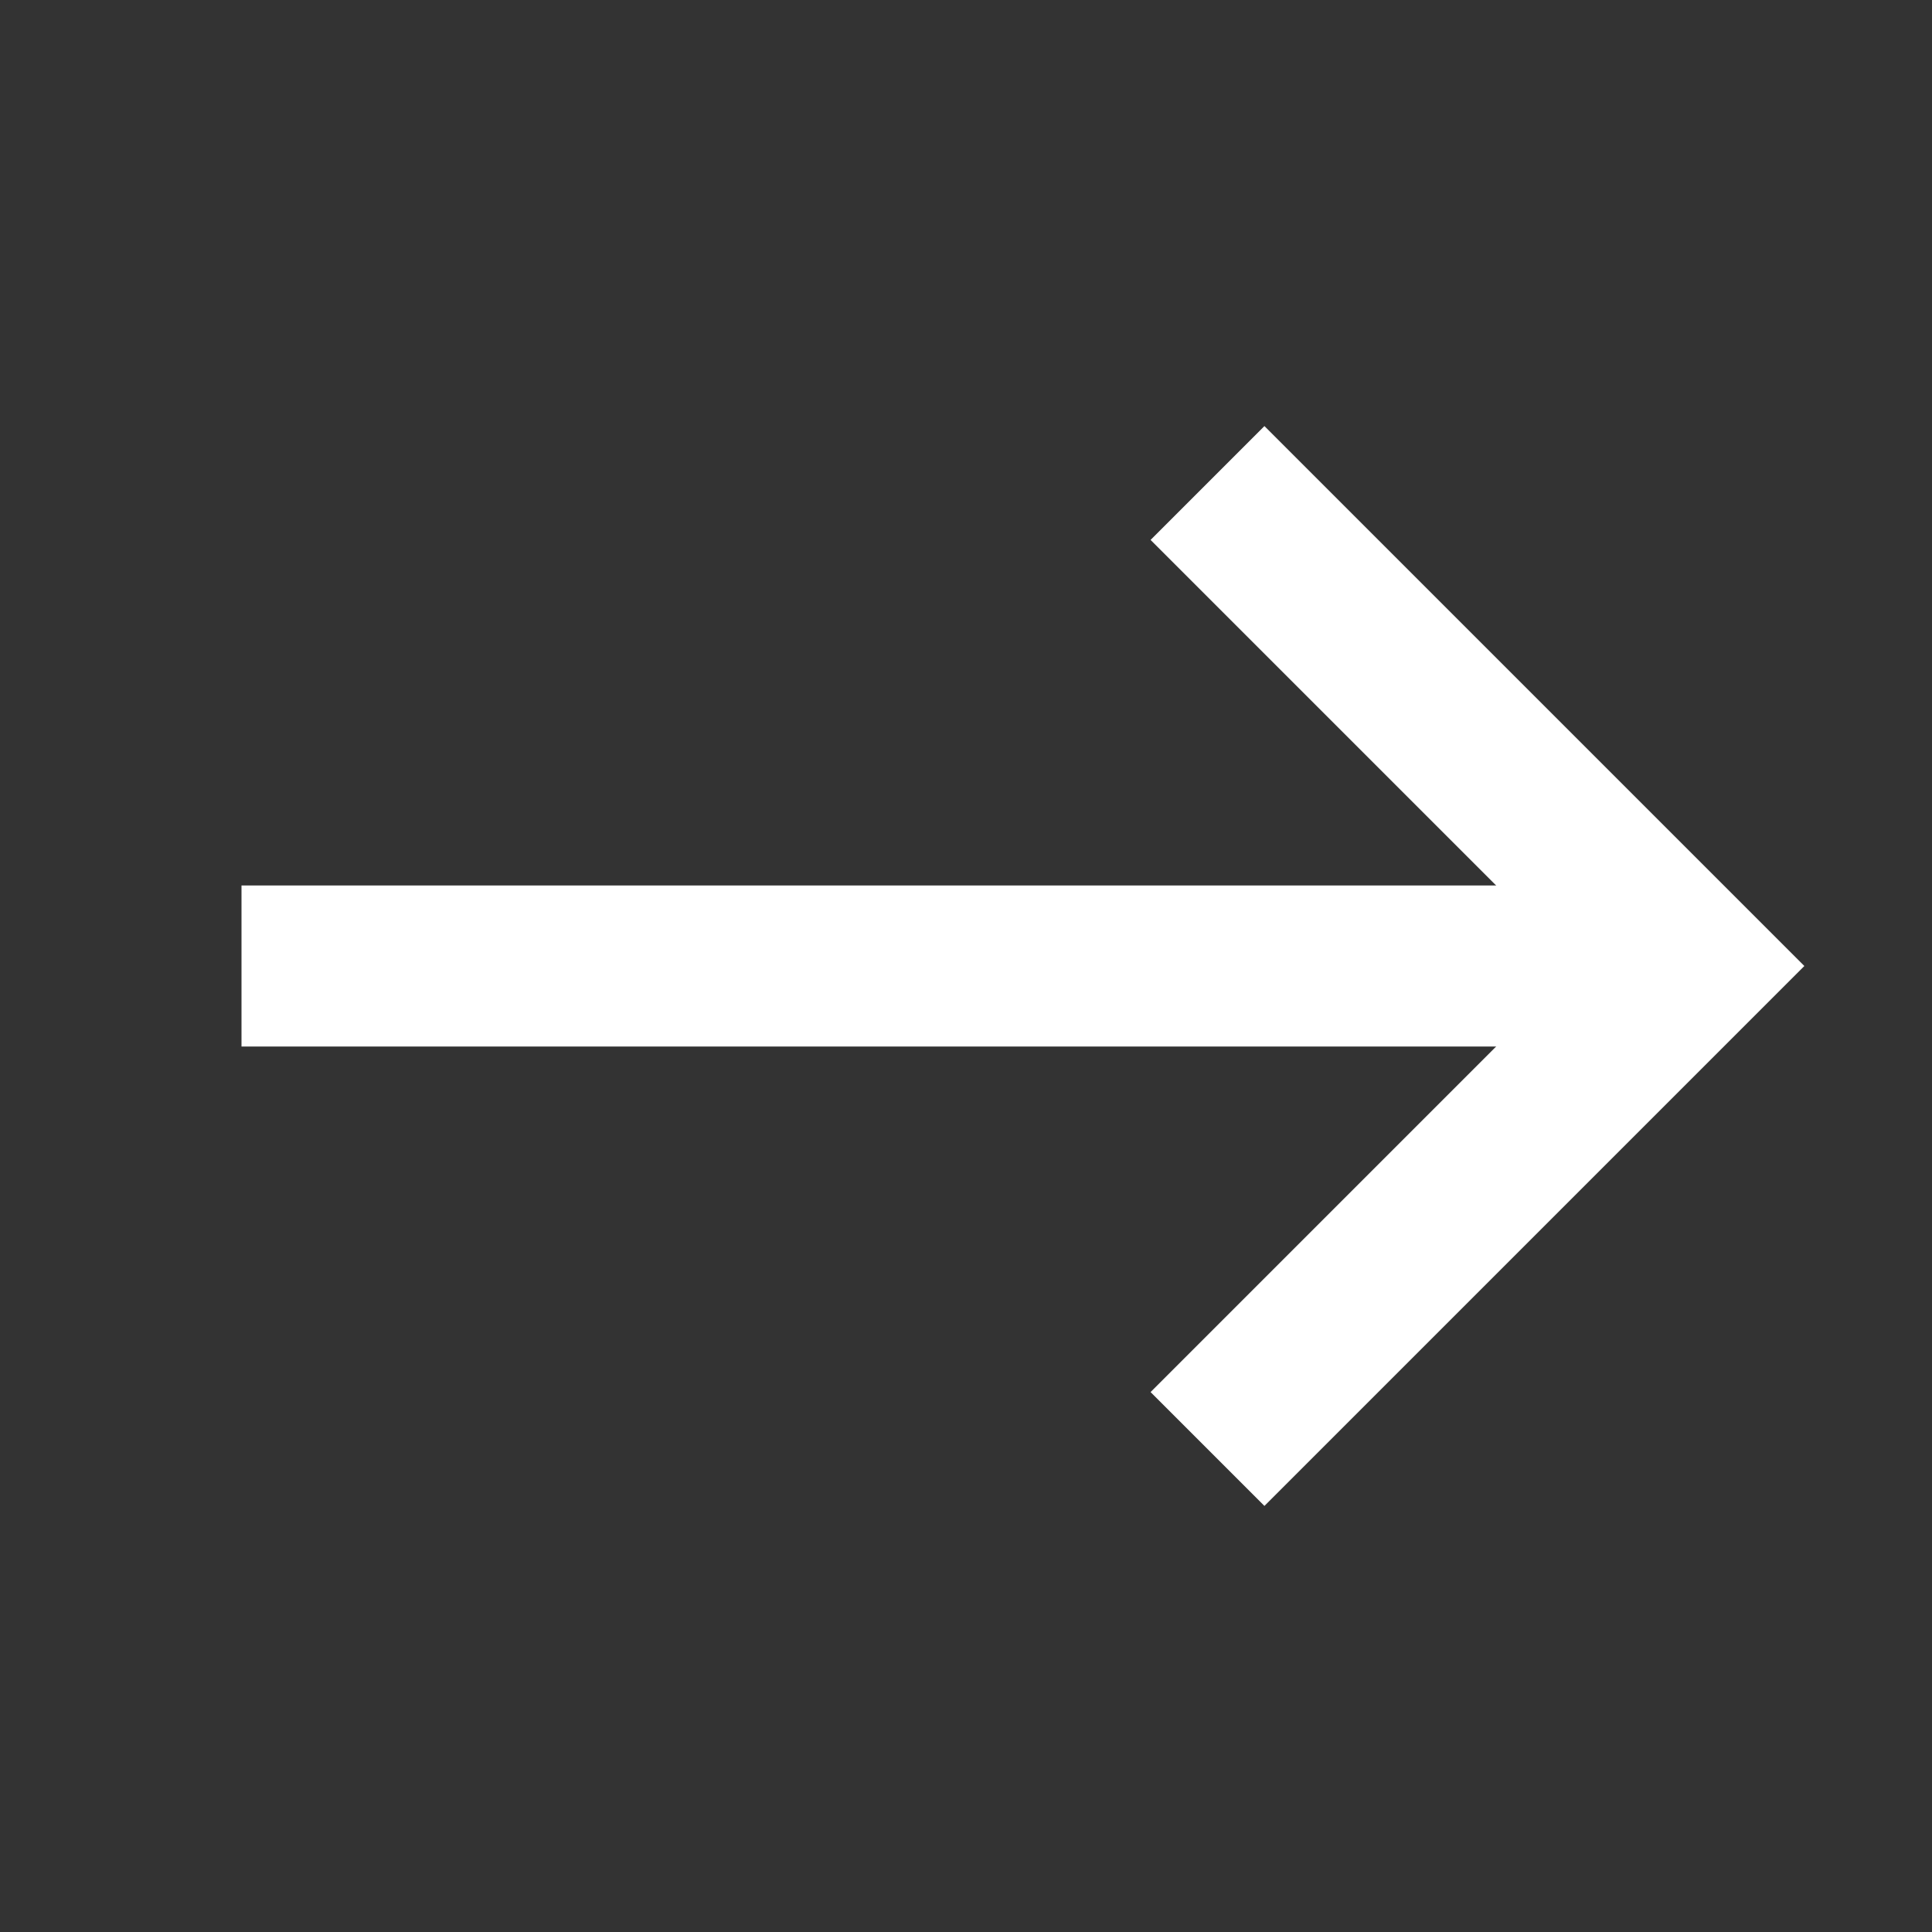 <svg width="24" height="24" viewBox="0 0 24 24" fill="none" xmlns="http://www.w3.org/2000/svg">
<rect x="0" y="0" width="24" height="24" fill="#333333" stroke="none"/>
<path d="M15 18L21 12L15 6" stroke="white" stroke-width="2"/>
<path d="M3 12H20" stroke="white" stroke-width="2" stroke-linejoin="bevel"/>
<path d="M21 12H20" stroke="white" stroke-linecap="round" stroke-linejoin="round"/>
</svg>

